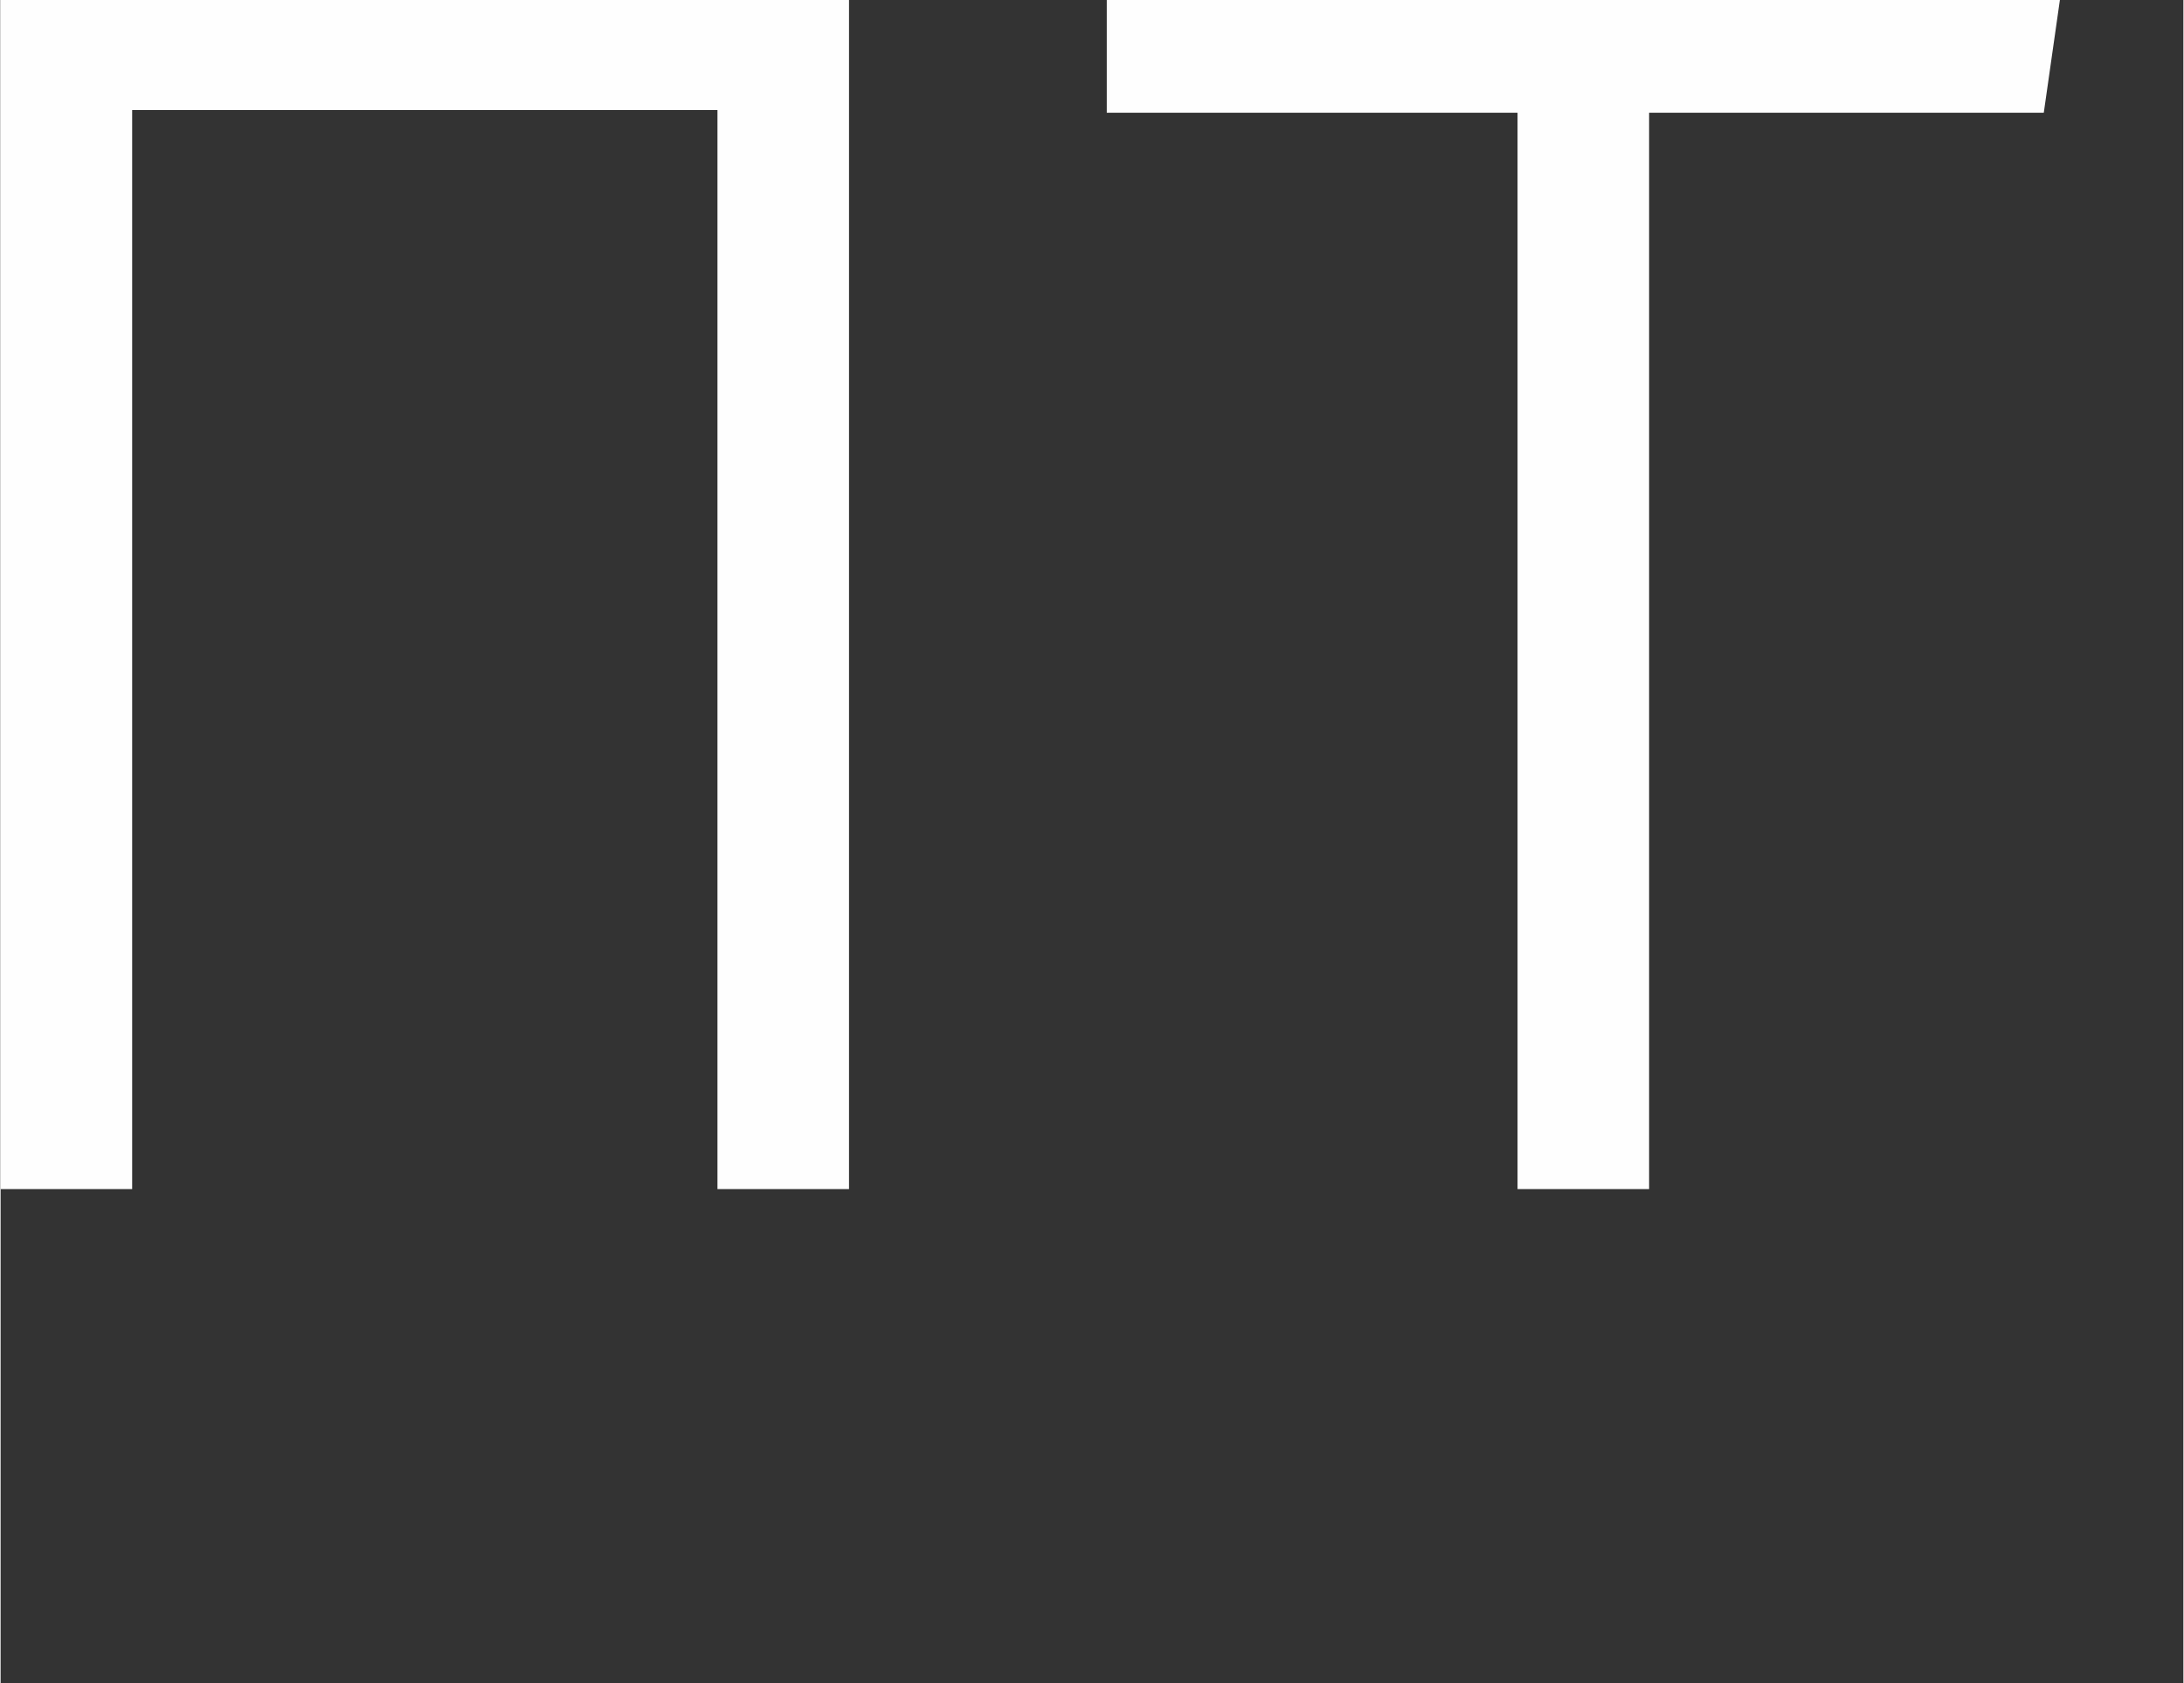 <?xml version="1.0" encoding="UTF-8"?>
<!DOCTYPE svg PUBLIC "-//W3C//DTD SVG 1.1//EN" "http://www.w3.org/Graphics/SVG/1.1/DTD/svg11.dtd">
<!-- Creator: CorelDRAW X8 -->
<svg xmlns="http://www.w3.org/2000/svg" xml:space="preserve" width="8.128mm" height="6.265mm" version="1.1" style="shape-rendering:geometricPrecision; text-rendering:geometricPrecision; image-rendering:optimizeQuality; fill-rule:evenodd; clip-rule:evenodd"
viewBox="0 0 813 627"
 xmlns:xlink="http://www.w3.org/1999/xlink">
 <rect x="0" y="0" width="813" height="627" fill="#333333" stroke="none"/>
 <defs>
  <style type="text/css">
   <![CDATA[
    .fil0 {fill:#FEFEFE;fill-rule:nonzero}
   ]]>
  </style>
 </defs>
 <g id="Слой_x0020_1">
  <path class="fil0" d="M267 41l0 402 49 0 0 -443 -316 0 0 443 49 0 0 -402 218 0zm494 1l6 -42 -355 0 0 42 153 0 0 401 49 0 0 -401 147 0z"/>
 </g>
</svg>
